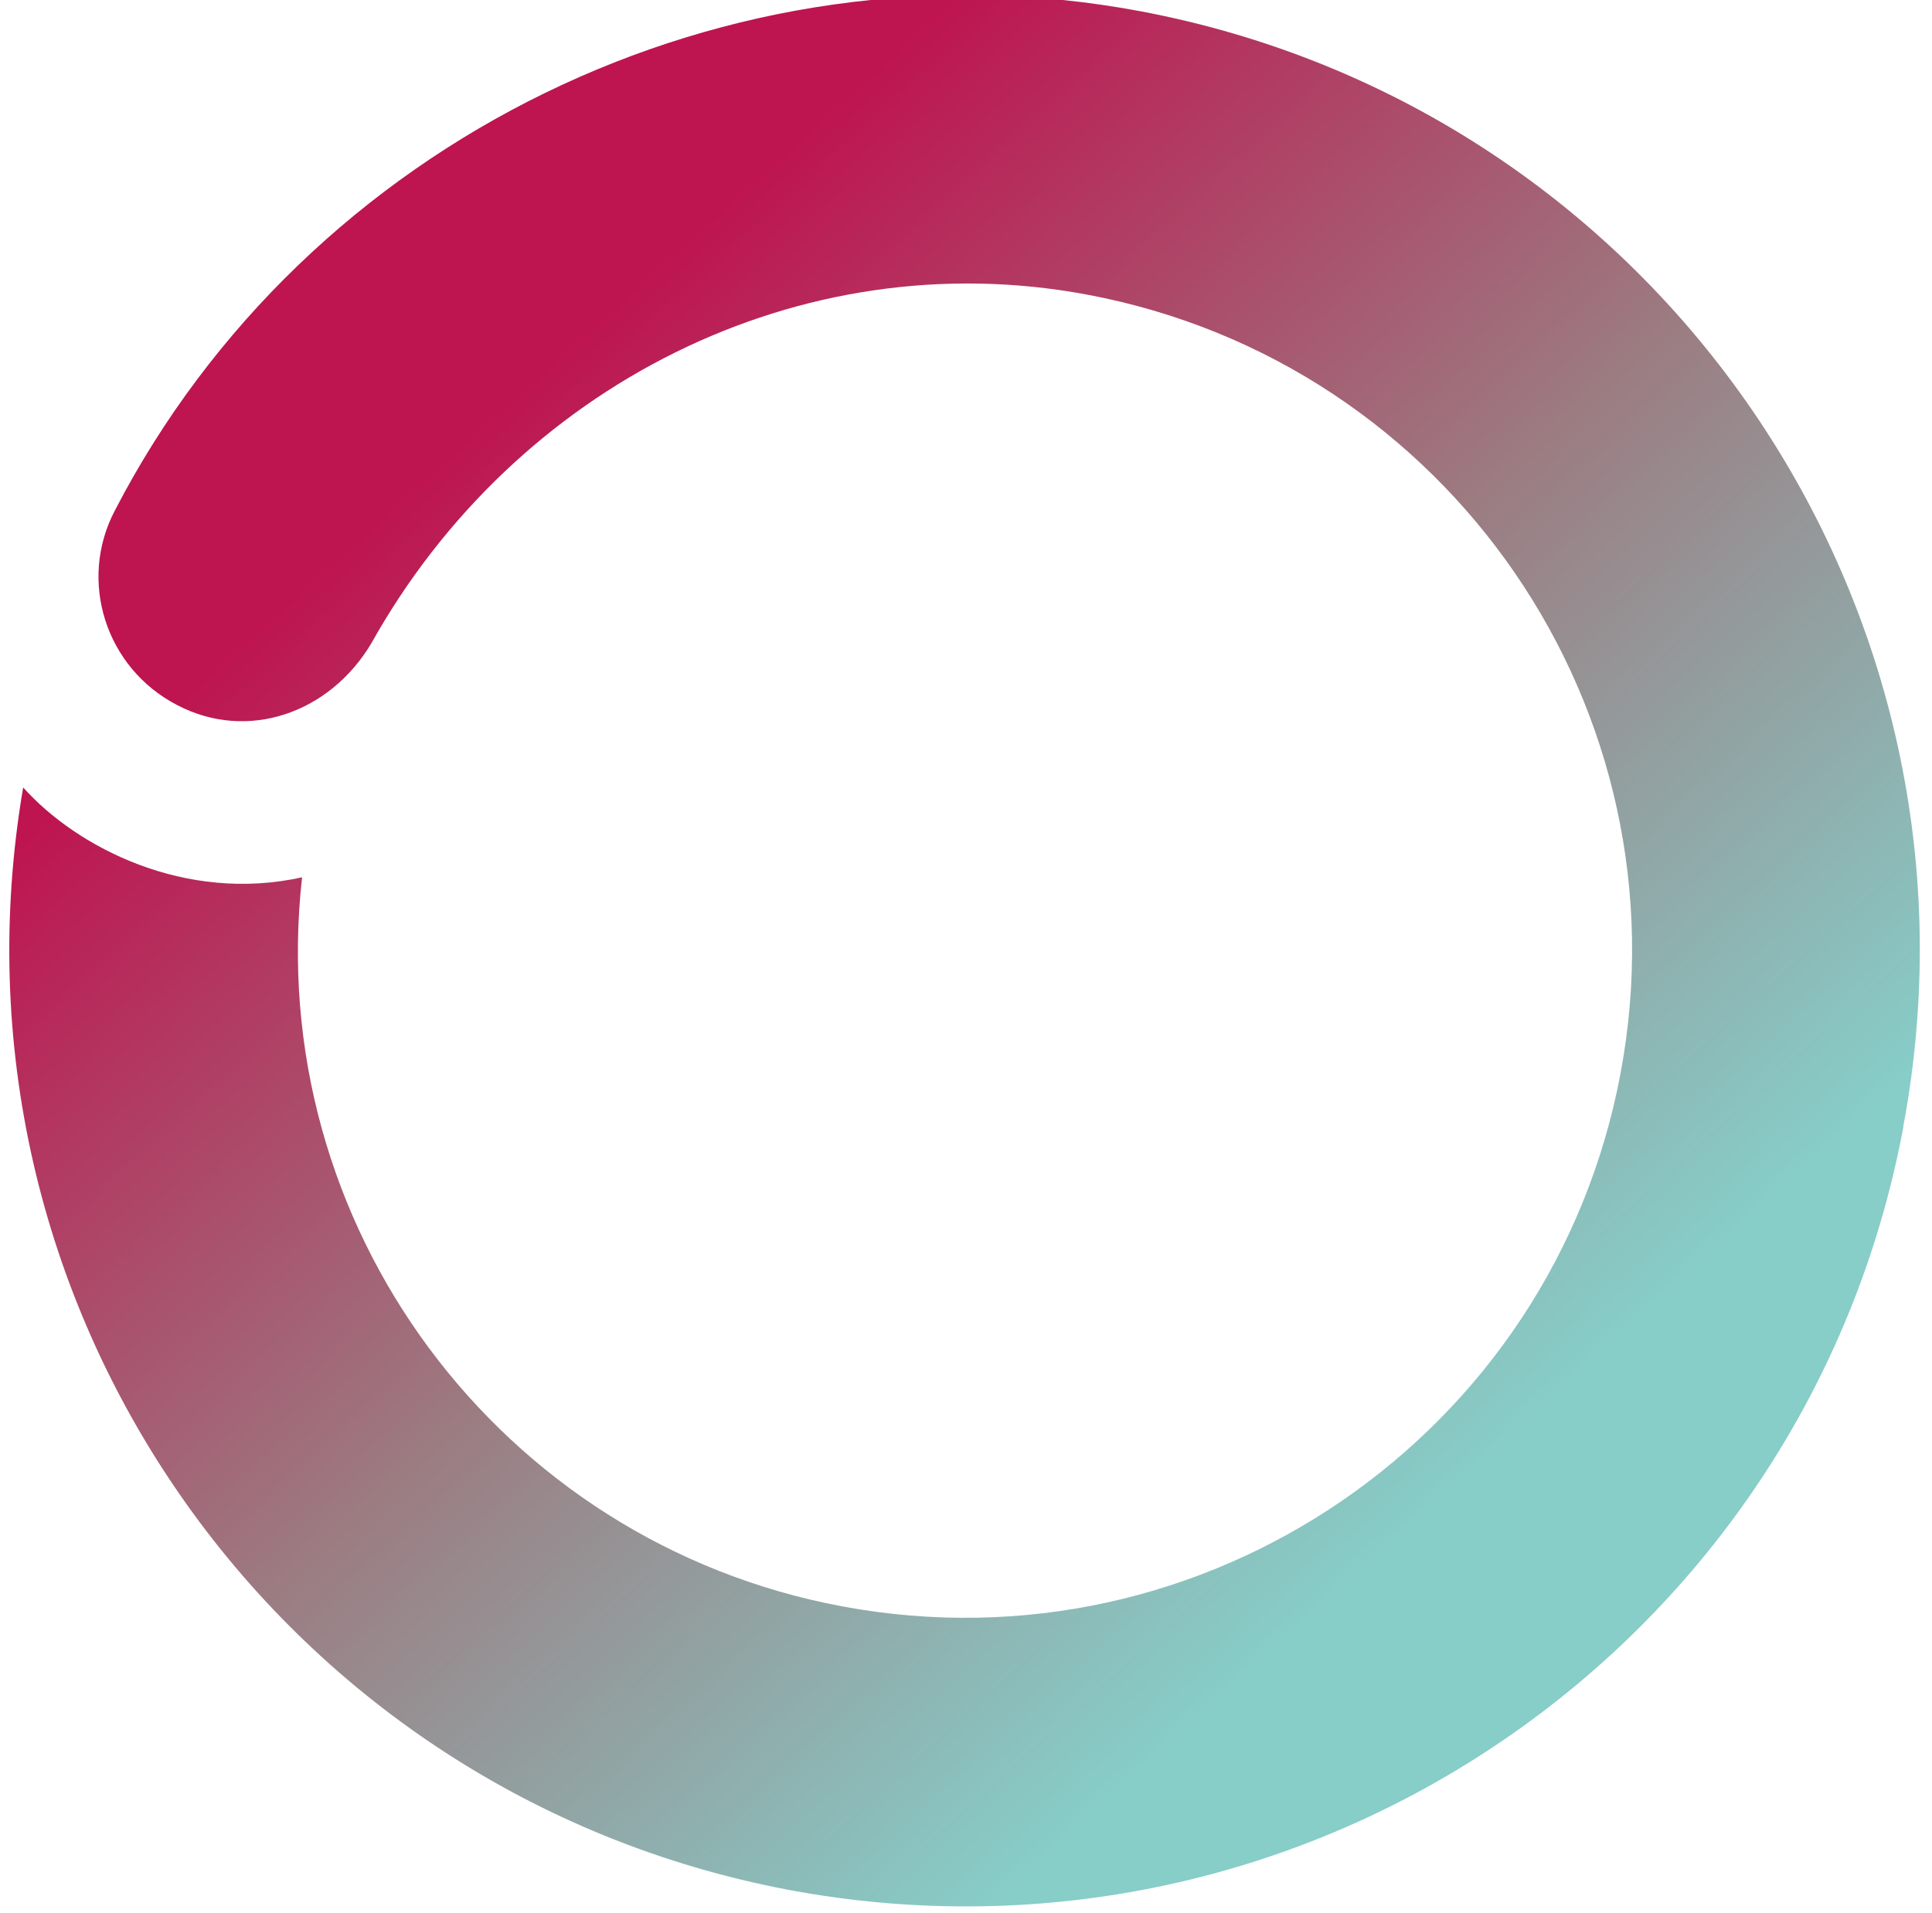 <svg enable-background="new 0 0 208.5 206.5" viewBox="0 0 208.5 206.5" xmlns="http://www.w3.org/2000/svg" xmlns:xlink="http://www.w3.org/1999/xlink"><linearGradient id="a" gradientUnits="userSpaceOnUse" x1="38.884" x2="169.684" y1="30.697" y2="174.947"><stop offset=".1" stop-color="#be1450"/><stop offset=".51" stop-color="#9b7d82"/><stop offset=".9" stop-color="#87cdc8"/></linearGradient><path d="m85.1 204c56 10.5 109.8-26.3 120.3-82.3v-.1c10.5-56-26.4-109.9-82.4-120.4-44.4-8.3-89.9 13.9-110.6 53.9-4 7.6-1 17 6.7 21 7.6 4 16.5.9 21-6.7 15.5-27.7 46.2-43.4 77.2-37.6 39.1 7.3 64.9 44.9 57.6 84s-44.9 64.9-84 57.6c-37-6.9-62.5-41.2-58.3-78.7-12.6 2.8-24.3-3.2-30.1-9.7-9.5 55.6 27.2 108.5 82.6 119z" fill="url(#a)"/></svg>
